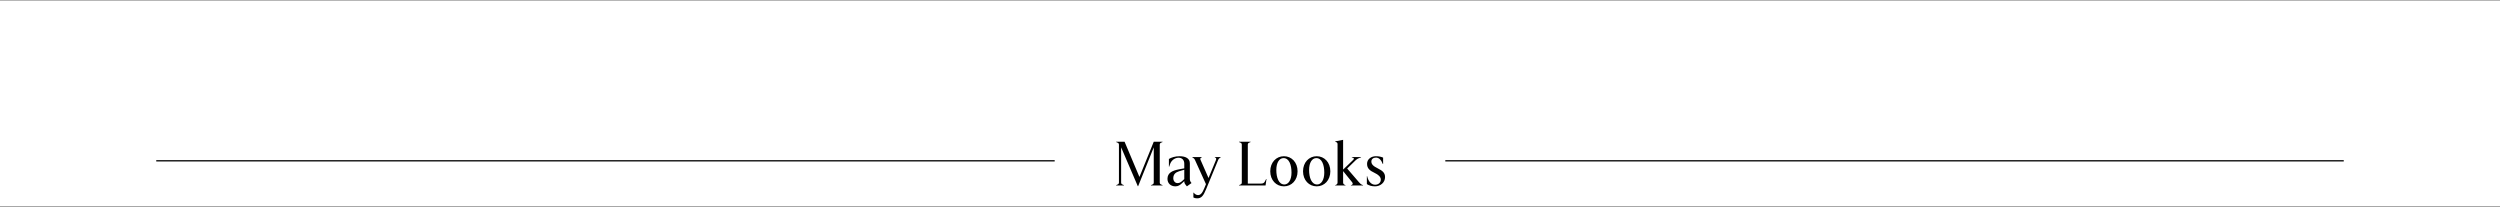 <svg width="1920" height="159" viewBox="0 0 1920 159" fill="none" xmlns="http://www.w3.org/2000/svg">
<rect x="0" y="0" width="1920" height="159" fill="#808080" stroke="none"/>
<rect width="1920" height="158" transform="translate(0 0.441)" fill="white"/>
<path d="M874.083 143.017H873.843L861.027 113.161V140.041C861.027 140.857 861.219 141.385 862.179 141.769L863.187 142.201V142.441H857.187V142.201L858.195 141.769C859.155 141.385 859.347 140.857 859.347 140.041V111.241C859.347 110.425 859.155 109.897 858.195 109.513L857.187 109.081V108.841H863.667L875.091 135.913L886.083 108.841H892.851V109.081L891.843 109.513C890.883 109.897 890.691 110.425 890.691 111.241V140.041C890.691 140.857 890.883 141.385 891.843 141.769L892.851 142.201V142.441H883.923V142.201L884.931 141.769C885.891 141.385 886.083 140.857 886.083 140.041V113.161L874.083 143.017ZM914.664 140.041L915.096 140.569L911.544 143.113L910.536 141.913C910.056 141.337 909.528 140.473 909.528 139.273V139.081L907.608 140.857C906.264 142.105 904.824 143.113 902.712 143.113C899.064 143.113 896.616 140.761 896.616 137.353C896.616 132.601 900.552 130.969 905.64 130.009L909.528 129.289V125.737C909.528 122.809 907.704 121.129 905.16 121.129C902.28 121.129 899.544 123.145 898.536 126.217L897.96 127.993H897.72V122.089C899.592 120.937 902.52 119.977 905.88 119.977C910.68 119.977 913.8 121.753 913.8 125.449V137.209C913.8 138.361 913.992 139.177 914.664 140.041ZM907.848 139.081L909.528 137.545V130.345L905.496 131.545C902.808 132.361 901.08 133.945 901.08 136.873C901.08 138.889 902.376 140.617 904.296 140.617C905.592 140.617 906.648 140.185 907.848 139.081ZM932.991 120.889V120.649H937.503V120.889L937.023 121.129C936.447 121.417 935.871 122.041 935.487 123.001L926.367 145.129C924.111 150.649 922.575 152.329 919.311 152.329C918.111 152.329 917.199 152.041 916.527 151.657V147.961H916.767C917.631 149.161 918.927 149.833 920.079 149.833C921.903 149.833 923.247 148.585 924.879 144.601L926.175 141.433L917.631 122.617C917.295 121.897 916.863 121.513 916.143 121.129L915.711 120.889V120.649H922.959V120.889L922.527 121.081C921.855 121.369 921.615 121.945 921.999 122.761L928.143 136.729L933.855 122.905C934.239 121.945 933.999 121.369 933.519 121.129L932.991 120.889ZM971.946 142.441H951.546V142.201L952.554 141.769C953.514 141.385 953.706 140.857 953.706 140.041V111.241C953.706 110.425 953.514 109.897 952.554 109.513L951.546 109.081V108.841H960.474V109.081L959.466 109.513C958.506 109.897 958.314 110.425 958.314 111.241V141.001H968.346C969.834 141.001 970.794 140.665 971.466 139.321L972.426 137.449H972.666L971.946 142.441ZM986.067 143.113C980.163 143.113 975.555 138.409 975.555 131.545C975.555 124.681 980.163 119.977 986.067 119.977C991.923 119.977 996.531 124.681 996.531 131.545C996.531 138.409 991.923 143.113 986.067 143.113ZM986.403 141.673C989.475 141.673 991.875 138.265 991.875 132.553C991.875 126.697 990.099 121.417 985.731 121.417C982.563 121.417 980.211 124.825 980.211 130.537C980.211 136.345 982.035 141.673 986.403 141.673ZM1011.24 143.113C1005.33 143.113 1000.73 138.409 1000.73 131.545C1000.73 124.681 1005.33 119.977 1011.24 119.977C1017.09 119.977 1021.7 124.681 1021.7 131.545C1021.7 138.409 1017.09 143.113 1011.24 143.113ZM1011.57 141.673C1014.65 141.673 1017.05 138.265 1017.05 132.553C1017.05 126.697 1015.27 121.417 1010.9 121.417C1007.73 121.417 1005.38 124.825 1005.38 130.537C1005.38 136.345 1007.21 141.673 1011.57 141.673ZM1033.34 142.441H1025.42V142.201L1026.09 141.913C1027.05 141.481 1027.24 140.809 1027.24 139.993V110.761C1027.24 109.849 1026.95 109.465 1026.09 109.081L1025.42 108.793V108.553L1031.51 107.401V130.249L1039.19 122.857C1039.91 122.185 1039.96 121.465 1039.34 121.273L1038.19 120.889V120.649H1045.29V120.889L1044.33 121.177C1043.42 121.465 1042.22 122.041 1041.02 123.193L1034.63 129.433L1043.47 139.705C1044.28 140.665 1045.24 141.625 1046.06 141.913L1046.83 142.201V142.441H1037.51V142.201L1038.14 142.009C1038.91 141.769 1039.19 140.905 1038.47 139.993L1031.51 131.401V139.993C1031.51 140.809 1031.71 141.481 1032.67 141.913L1033.34 142.201V142.441ZM1055.99 143.113C1053.4 143.113 1051.34 142.441 1049.75 141.385V135.337H1049.99C1050.91 139.561 1053.31 141.865 1056.09 141.865C1058.39 141.865 1060.46 140.473 1060.46 137.929C1060.46 135.769 1058.39 134.041 1055.8 132.841C1051.77 130.969 1049.9 129.193 1049.9 125.785C1049.9 122.281 1053.02 119.977 1056.67 119.977C1059.11 119.977 1060.65 120.409 1062.23 121.033V125.977H1061.99C1060.84 122.953 1059.11 121.033 1056.76 121.033C1054.7 121.033 1053.21 122.185 1053.21 124.009C1053.21 125.977 1054.31 127.465 1058.35 129.433C1061.85 131.161 1063.72 132.793 1063.72 136.009C1063.72 140.233 1060.12 143.113 1055.99 143.113Z" fill="black"/>
<line x1="120" y1="123.5" x2="810" y2="123.5" stroke="black"/>
<line x1="1110" y1="123.5" x2="1800" y2="123.5" stroke="black"/>
</svg>
